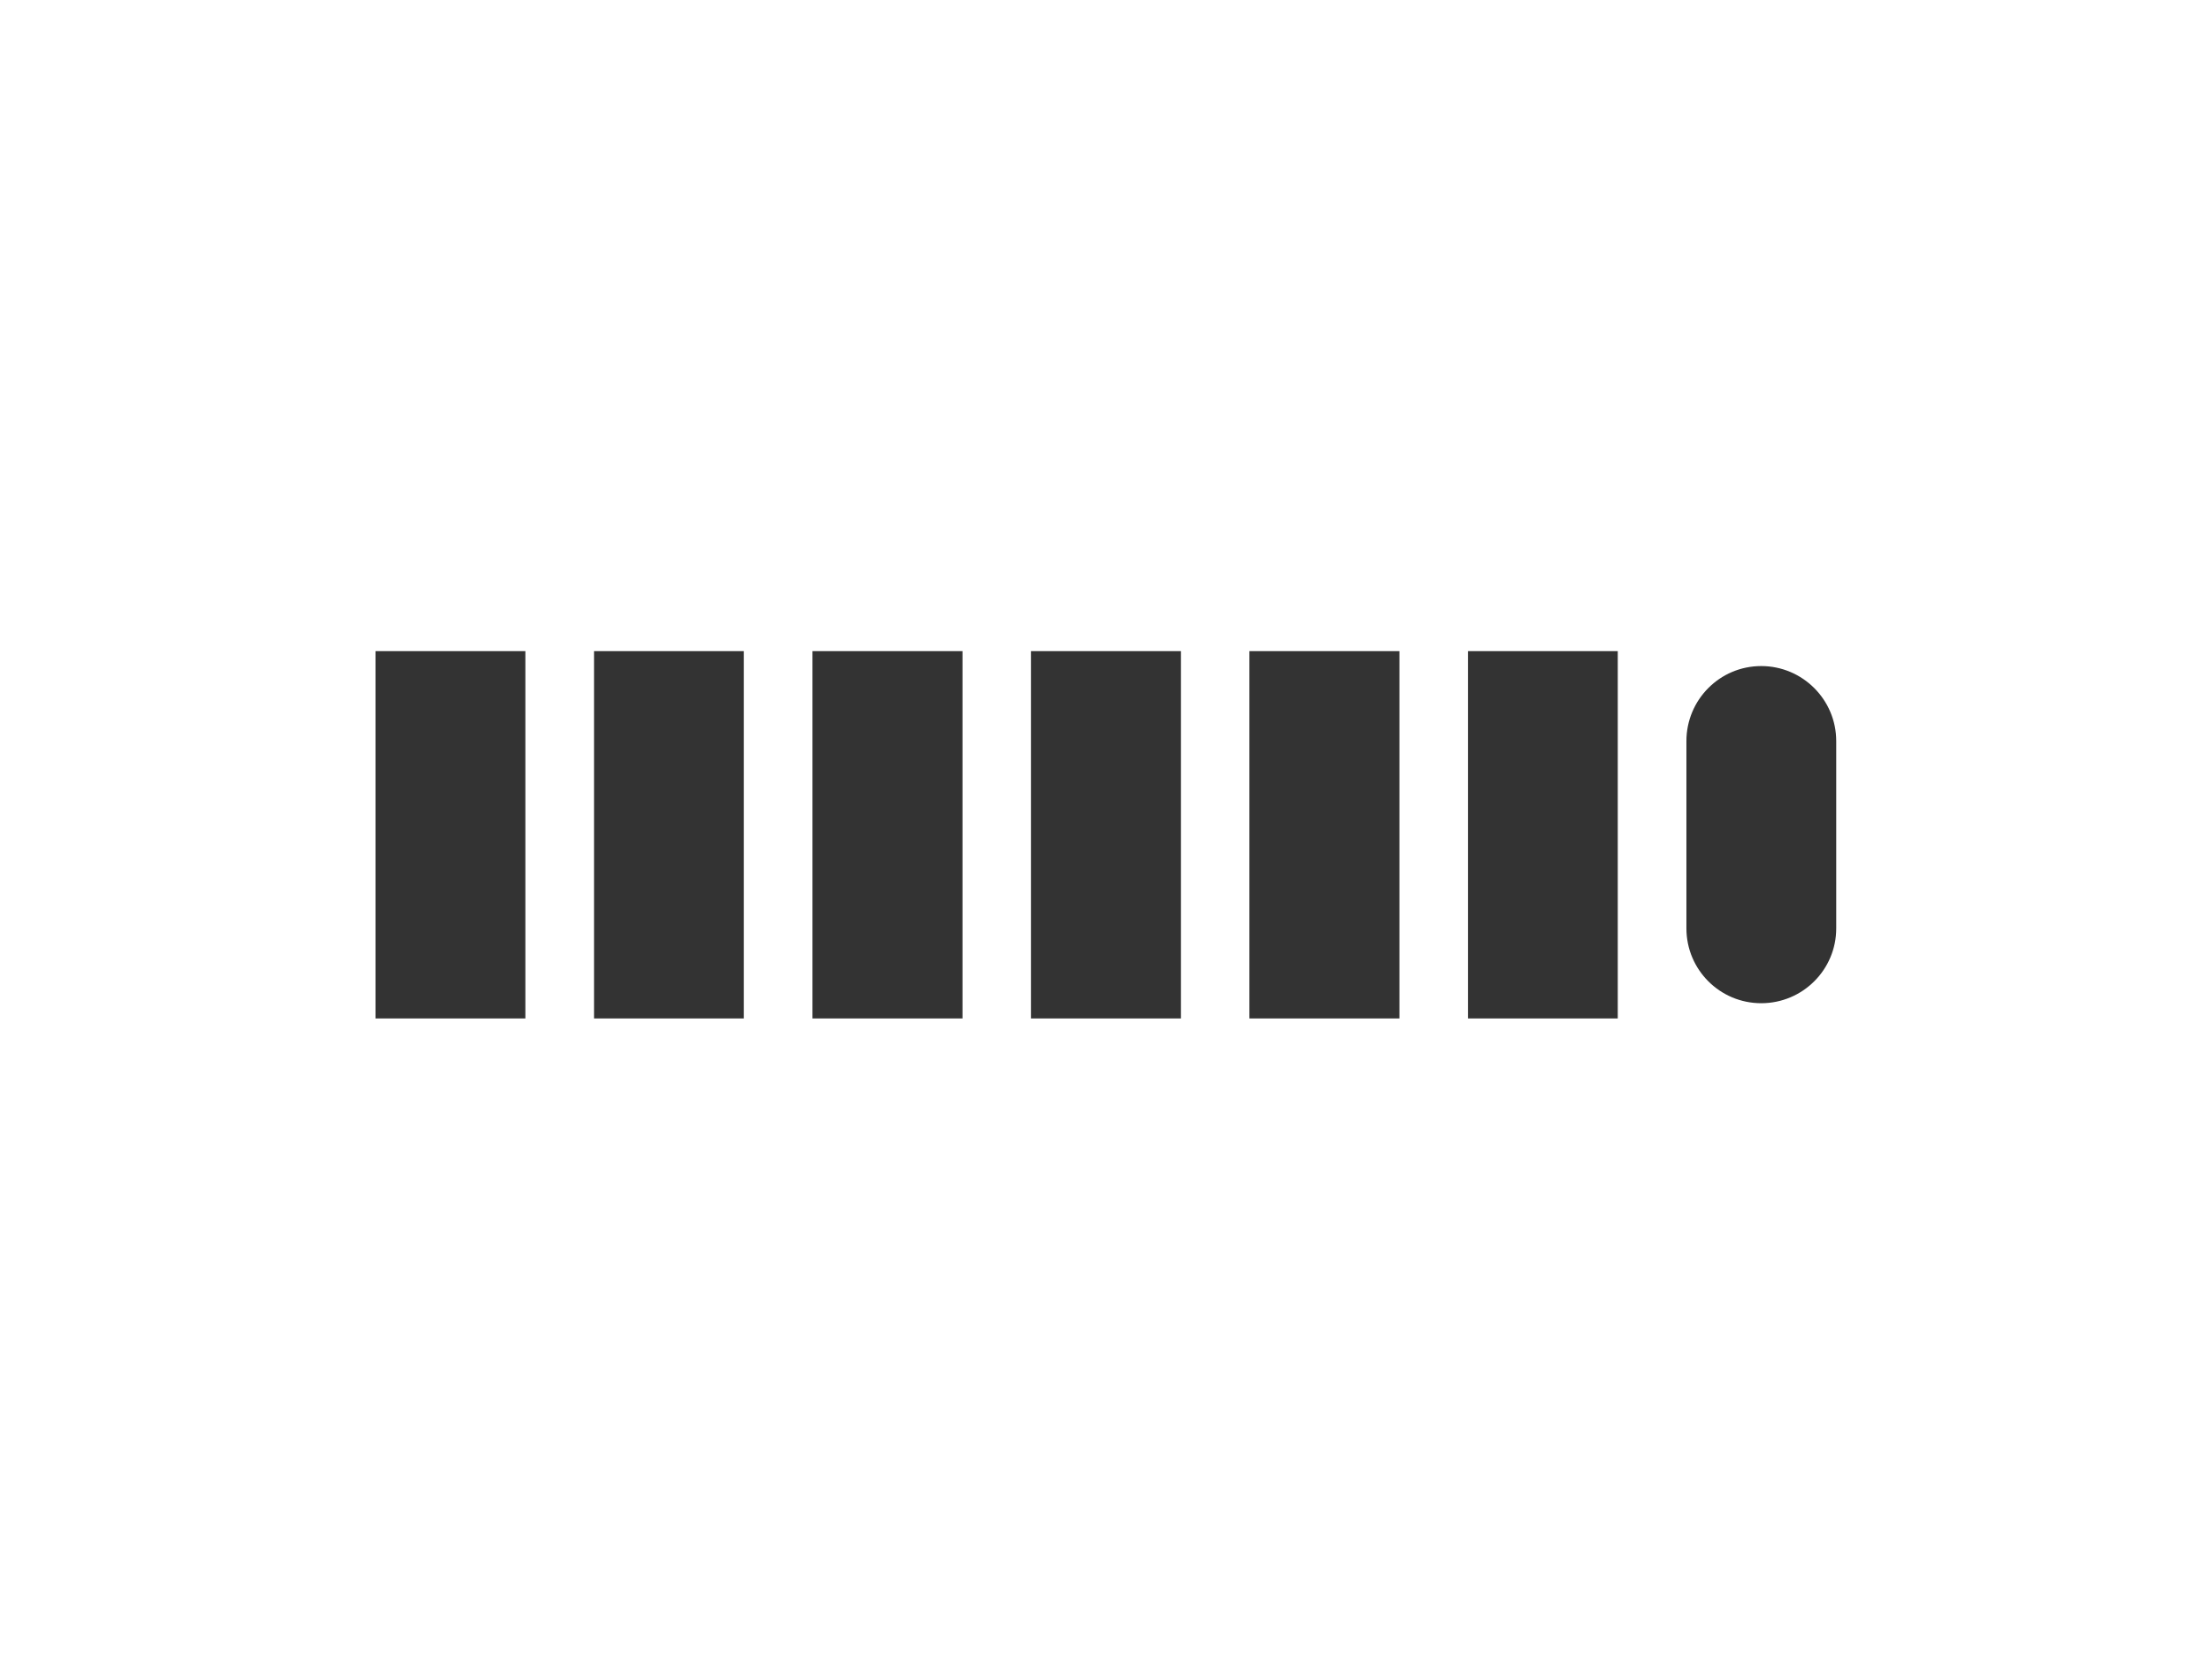 <svg width="21.203" height="16" version="1.1" viewBox="0 0 21.203 3.52" xmlns="http://www.w3.org/2000/svg">
 <rect x="0" y="0" width="21.203" height="3.52" fill="#333333" stroke="none"/>
 <path d="m0.752-6.24c-0.417 0-0.752 0.337-0.752 0.754v14.492c0 0.417 0.335 0.754 0.752 0.754h19.699c0.417 0 0.752-0.337 0.752-0.754v-14.492c0-0.417-0.335-0.754-0.752-0.754h-19.699m11.943 1c0.397 0 0.719 0.322 0.719 0.719v12.563c0 0.396-0.322 0.719-0.719 0.719-0.396 0-0.719-0.322-0.719-0.719v-12.563c0-0.396 0.323-0.719 0.719-0.719m-2.094 1.795c0.396 0 0.719 0.322 0.719 0.719v8.973c0 0.397-0.322 0.719-0.719 0.719-0.396 0-0.719-0.32-0.719-0.717v-8.975c0-0.396 0.322-0.719 0.719-0.719m-4.188 0.896c0.396 0 0.717 0.322 0.717 0.719v7.18c0 0.396-0.32 0.719-0.717 0.719-0.396 0-0.719-0.322-0.719-0.719v-7.18c0-0.396 0.322-0.719 0.719-0.719m8.375 0c0.396 0 0.719 0.322 0.719 0.719v7.18c0 0.396-0.323 0.719-0.719 0.719-0.397 0-0.717-0.322-0.717-0.719v-7.18c0-0.396 0.32-0.719 0.717-0.719m-6.281 0.898c0.396 0 0.719 0.322 0.719 0.719v5.383c0 0.396-0.322 0.719-0.719 0.719-0.396 0-0.719-0.322-0.719-0.719v-5.383c0-0.396 0.322-0.719 0.719-0.719m-4.188 0.898c0.396 0 0.717 0.32 0.717 0.717v3.59c0 0.396-0.32 0.719-0.717 0.719-0.396 0-0.719-0.322-0.719-0.719v-3.59c0-0.396 0.322-0.717 0.719-0.717m12.563 0.896c0.396 0 0.719 0.322 0.719 0.719v1.795c0 0.396-0.322 0.717-0.719 0.717-0.396 0-0.717-0.321-0.717-0.717v-1.795c0-0.396 0.32-0.719 0.717-0.719" fill="#fff"/>
</svg>
